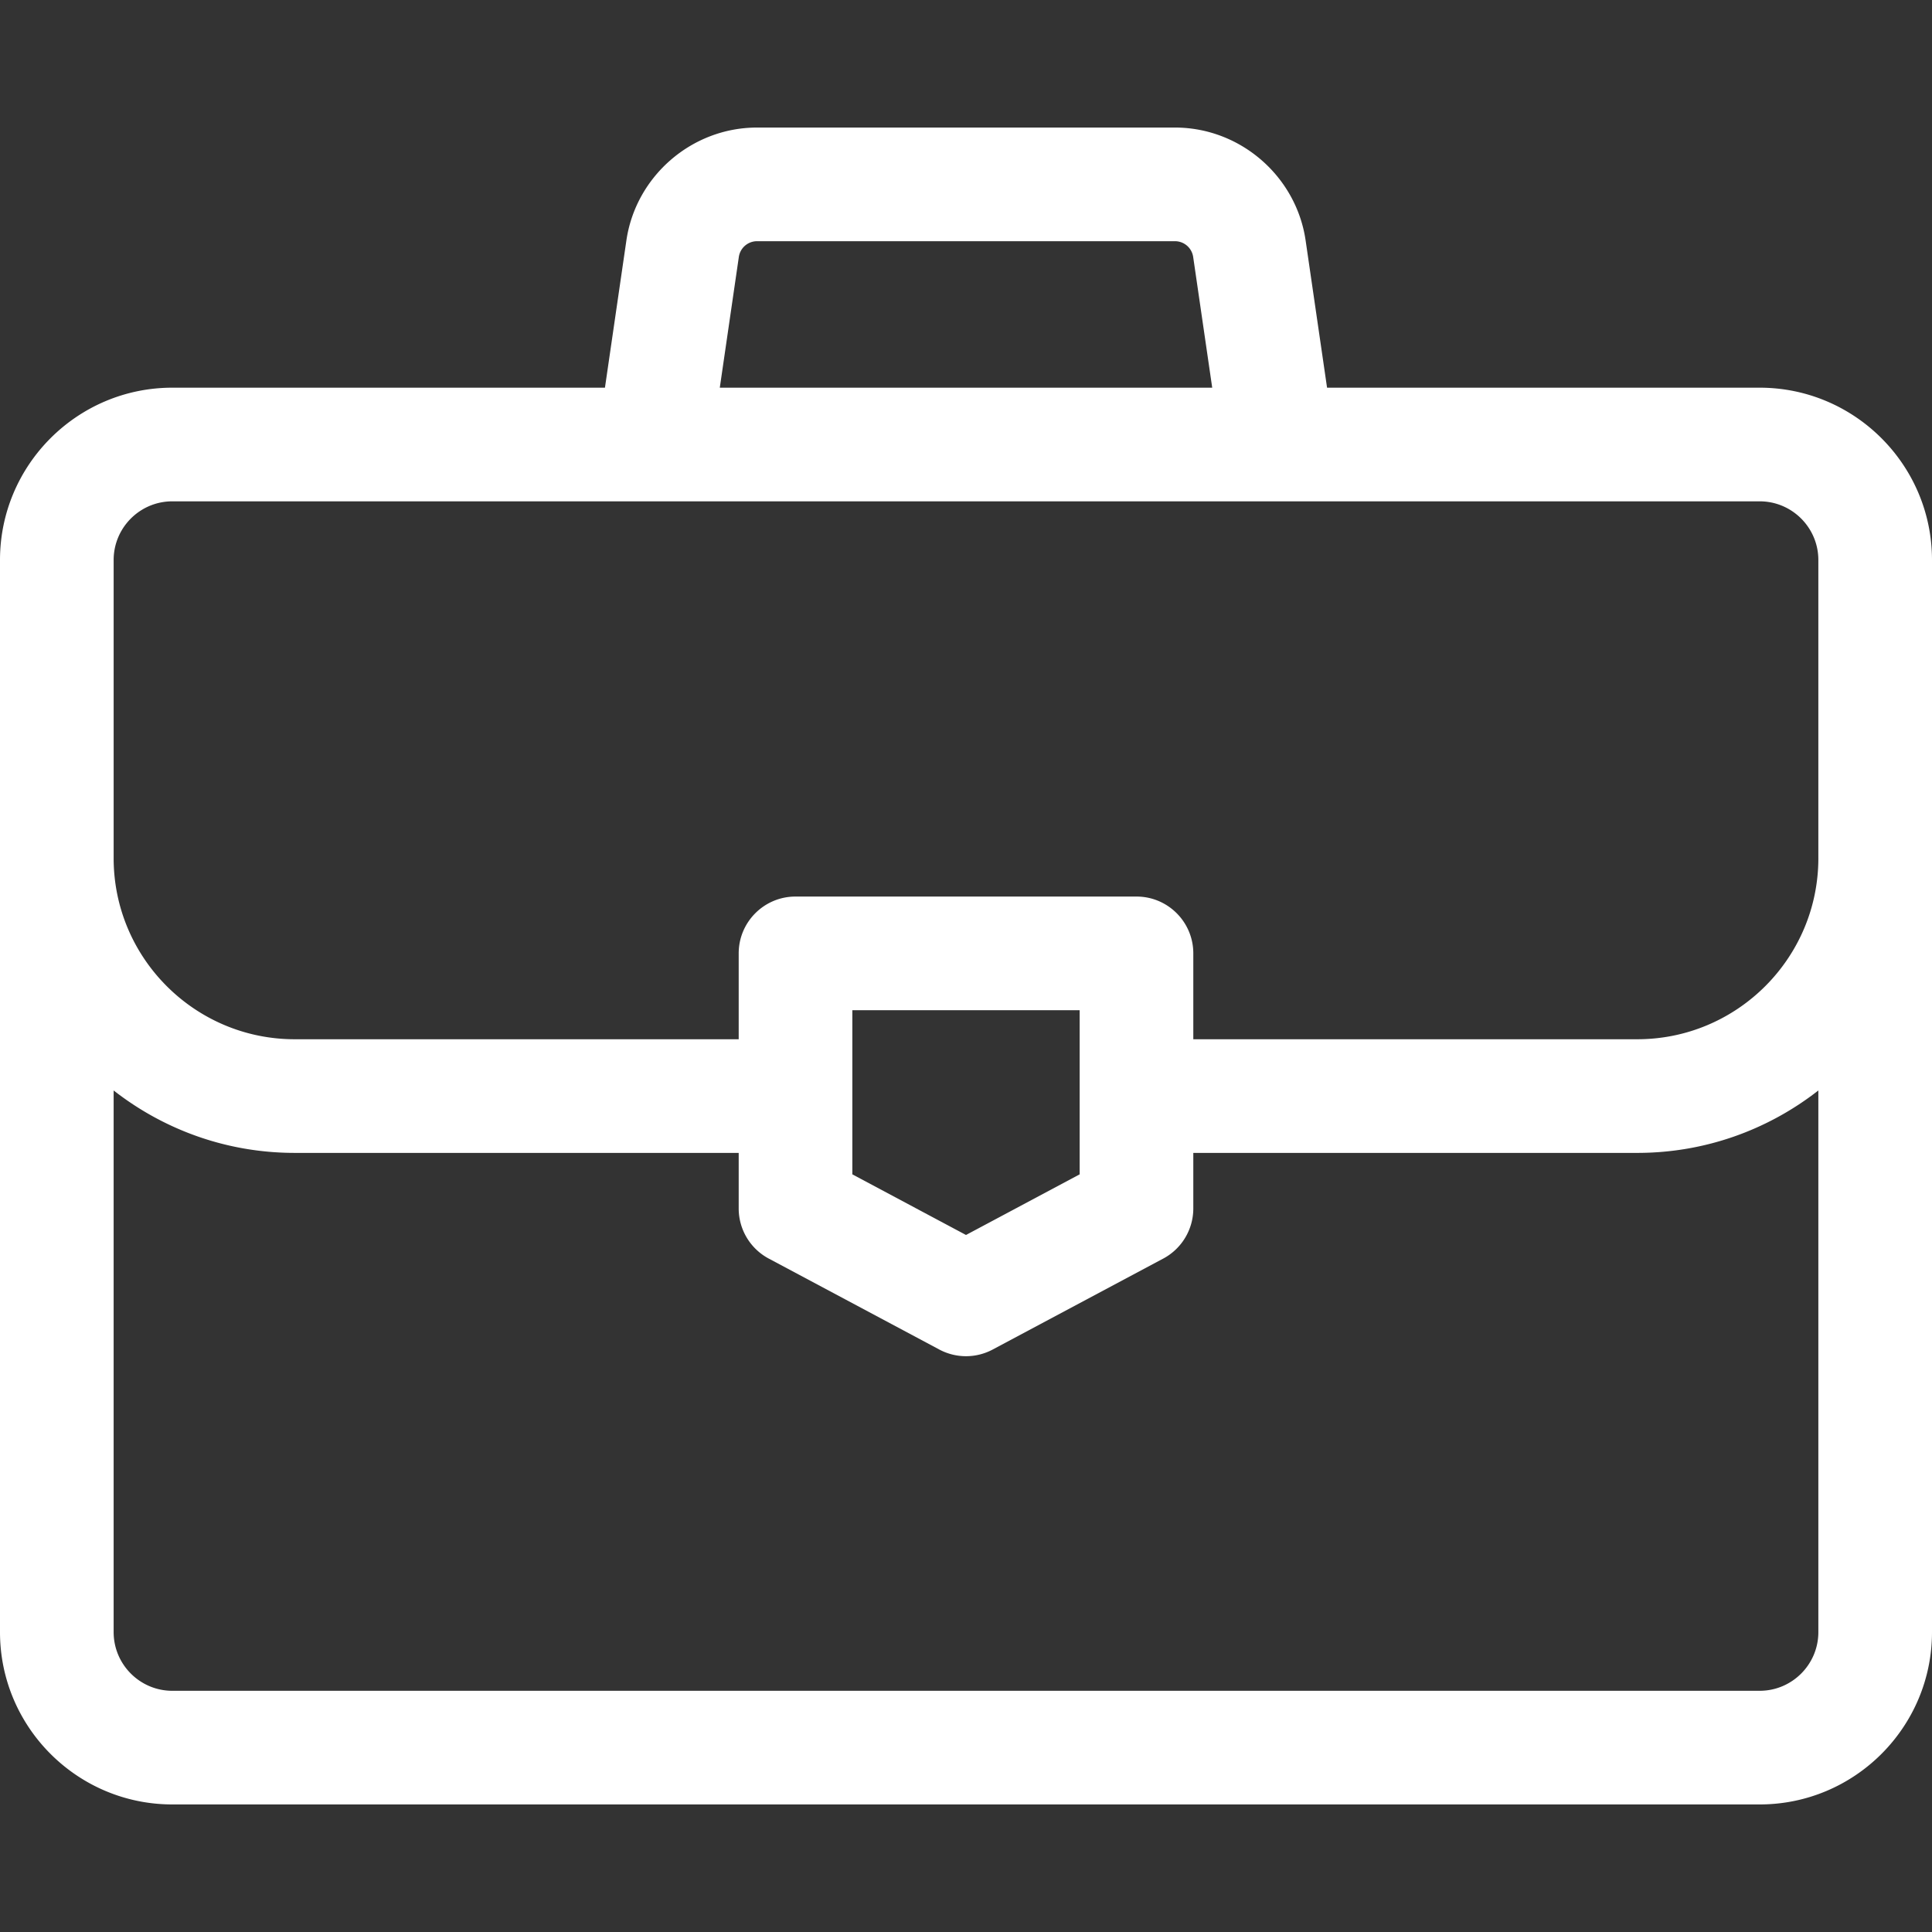 <svg xmlns="http://www.w3.org/2000/svg" version="1.1" xmlns:xlink="http://www.w3.org/1999/xlink" width="512" height="512" x="0" y="0" viewBox="0 0 512 512" style="enable-background:new 0 0 512 512" xml:space="preserve" class=""><rect x="0" y="0" width="512" height="512" fill="#333333" stroke="none"/><g><path d="M466.334 102.74h-114.65l-5.681-39.01c-2.486-17.06-17.361-29.926-34.601-29.926H200.599c-17.241 0-32.116 12.866-34.601 29.928l-5.681 39.008H45.667C20.486 102.74 0 123.226 0 148.406v284.122c0 25.181 20.486 45.667 45.667 45.667h420.667c25.18 0 45.666-20.486 45.666-45.667V148.406c0-25.18-20.486-45.666-45.666-45.666zM195.802 68.072a4.874 4.874 0 0 1 4.798-4.15h110.803a4.875 4.875 0 0 1 4.798 4.15l5.049 34.668H190.753l5.049-34.668zm286.081 364.457c0 8.573-6.975 15.549-15.549 15.549H45.667c-8.574 0-15.55-6.975-15.55-15.55V288.983c13.252 10.353 29.903 16.546 47.985 16.546h117.66v14.724a15.056 15.056 0 0 0 7.972 13.287l45.179 24.094a15.053 15.053 0 0 0 14.174 0l45.179-24.094a15.058 15.058 0 0 0 7.972-13.287V305.53h117.66c18.081 0 34.733-6.193 47.985-16.546v143.545zM225.88 311.218v-43.502h60.241v43.502L256 327.282l-30.12-16.064zm256.003-83.791c0 26.459-21.526 47.985-47.985 47.985h-117.66v-22.756c0-8.316-6.742-15.059-15.059-15.059h-90.358c-8.316 0-15.059 6.742-15.059 15.059v22.756H78.102c-26.459.001-47.985-21.525-47.985-47.984v-79.022c0-7.502 5.341-13.78 12.419-15.232a15.521 15.521 0 0 1 3.13-.316h420.667c1.072 0 2.118.109 3.129.316 7.079 1.453 12.419 7.731 12.419 15.232v79.021z" fill="#ffffff" opacity="1" data-original="#000000" class=""></path></g></svg>